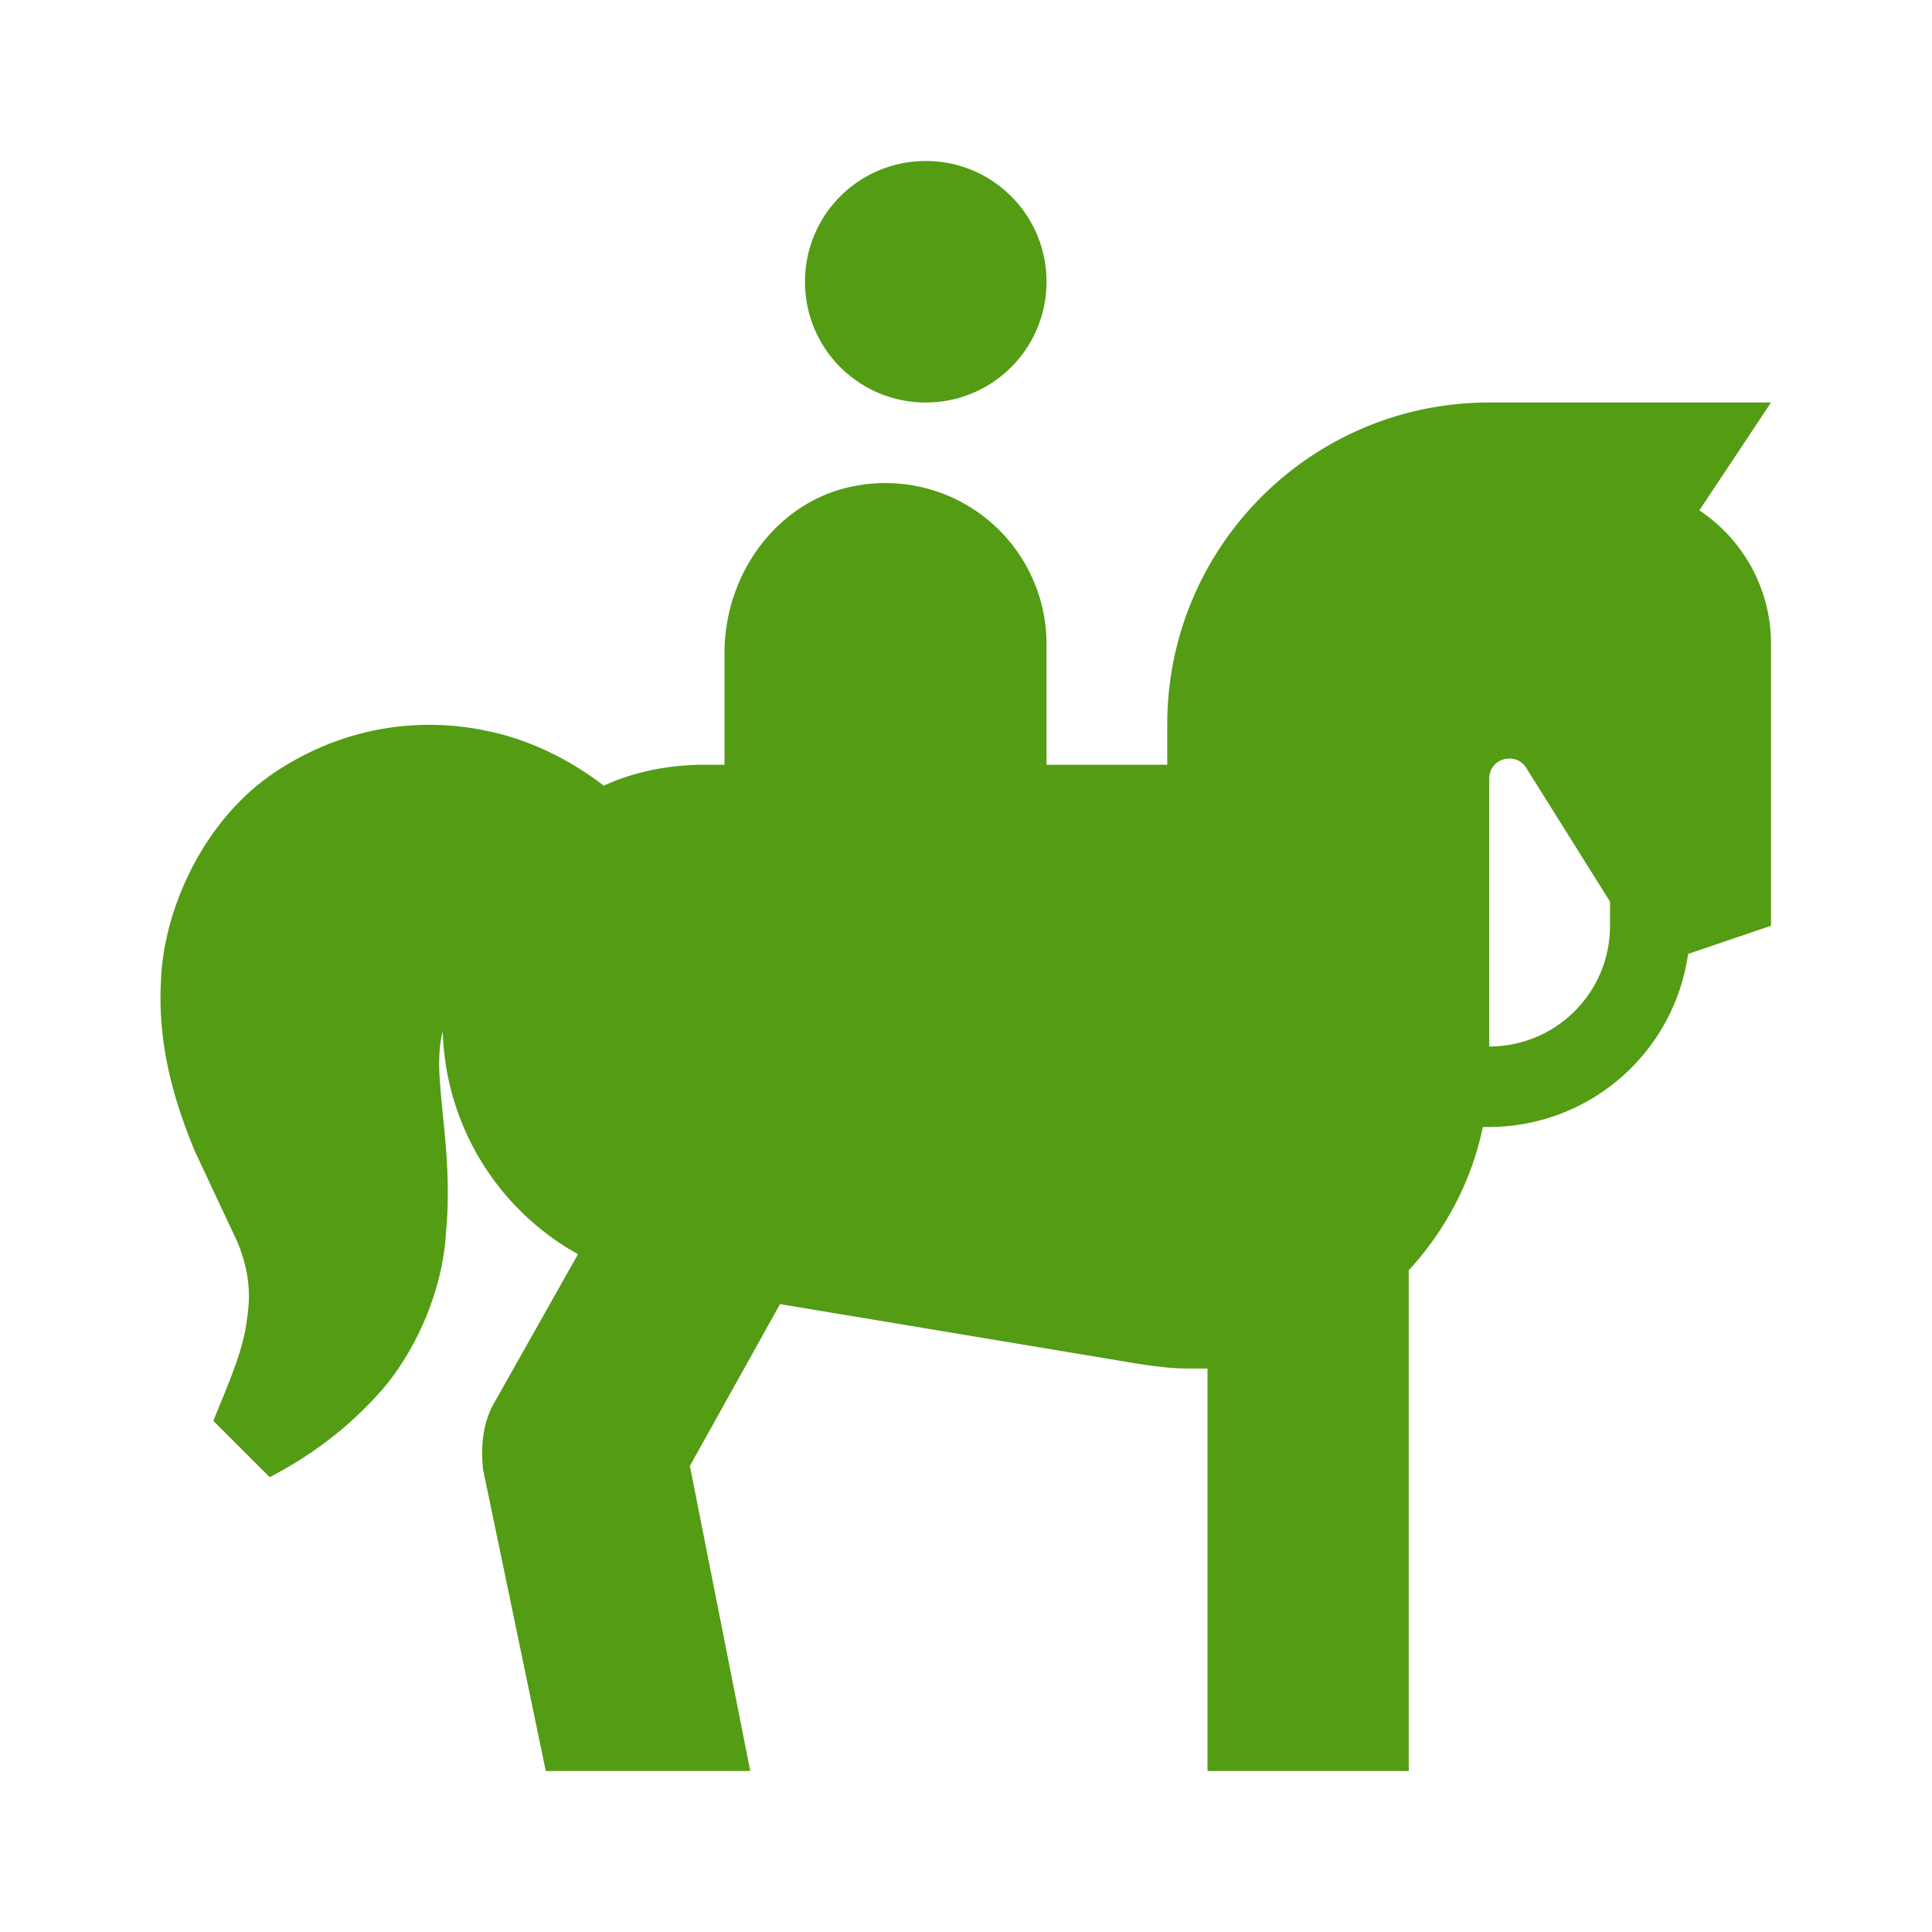 <svg xmlns="http://www.w3.org/2000/svg" width="32" height="32" viewBox="0 0 24 24"><!-- Icon from Material Design Icons by Pictogrammers - https://github.com/Templarian/MaterialDesign/blob/master/LICENSE --><path fill="#539c14" d="M10 3.5c0-.83.67-1.5 1.5-1.5s1.5.67 1.5 1.5S12.33 5 11.5 5S10 4.33 10 3.5M22 8v3.5l-1.03.35A2.5 2.5 0 0 1 18.5 14h-.08c-.14.68-.47 1.29-.92 1.78V22H15v-5h-.25c-.21 0-.42-.03-.62-.06l-4.44-.74l-1.12 2.01l.75 3.79H6.78L6 18.25c-.03-.3 0-.6.16-.86l1.02-1.81a3.27 3.27 0 0 1-1.68-2.77c-.04.15-.06.37-.03.69c.03.44.14 1.09.07 1.81c-.04.72-.37 1.46-.79 1.95c-.43.49-.9.83-1.4 1.09l-.7-.7c.19-.47.38-.89.42-1.28c.06-.37-.01-.67-.12-.94l-.53-1.13c-.21-.51-.47-1.25-.42-2.12c.03-.85.5-1.96 1.39-2.57c.9-.61 1.87-.7 2.66-.53c.5.1 1.01.34 1.45.68c.37-.17.8-.26 1.25-.26H9V8.11c0-1 .68-1.92 1.66-2.08A2 2 0 0 1 13 8v1.5h1.5V9c0-2.21 1.79-4 4-4H22l-.89 1.34c.54.36.89.97.89 1.66m-2 3.2l-1.04-1.66c-.13-.21-.46-.12-.46.13V13c.83 0 1.5-.67 1.5-1.5z"/></svg>